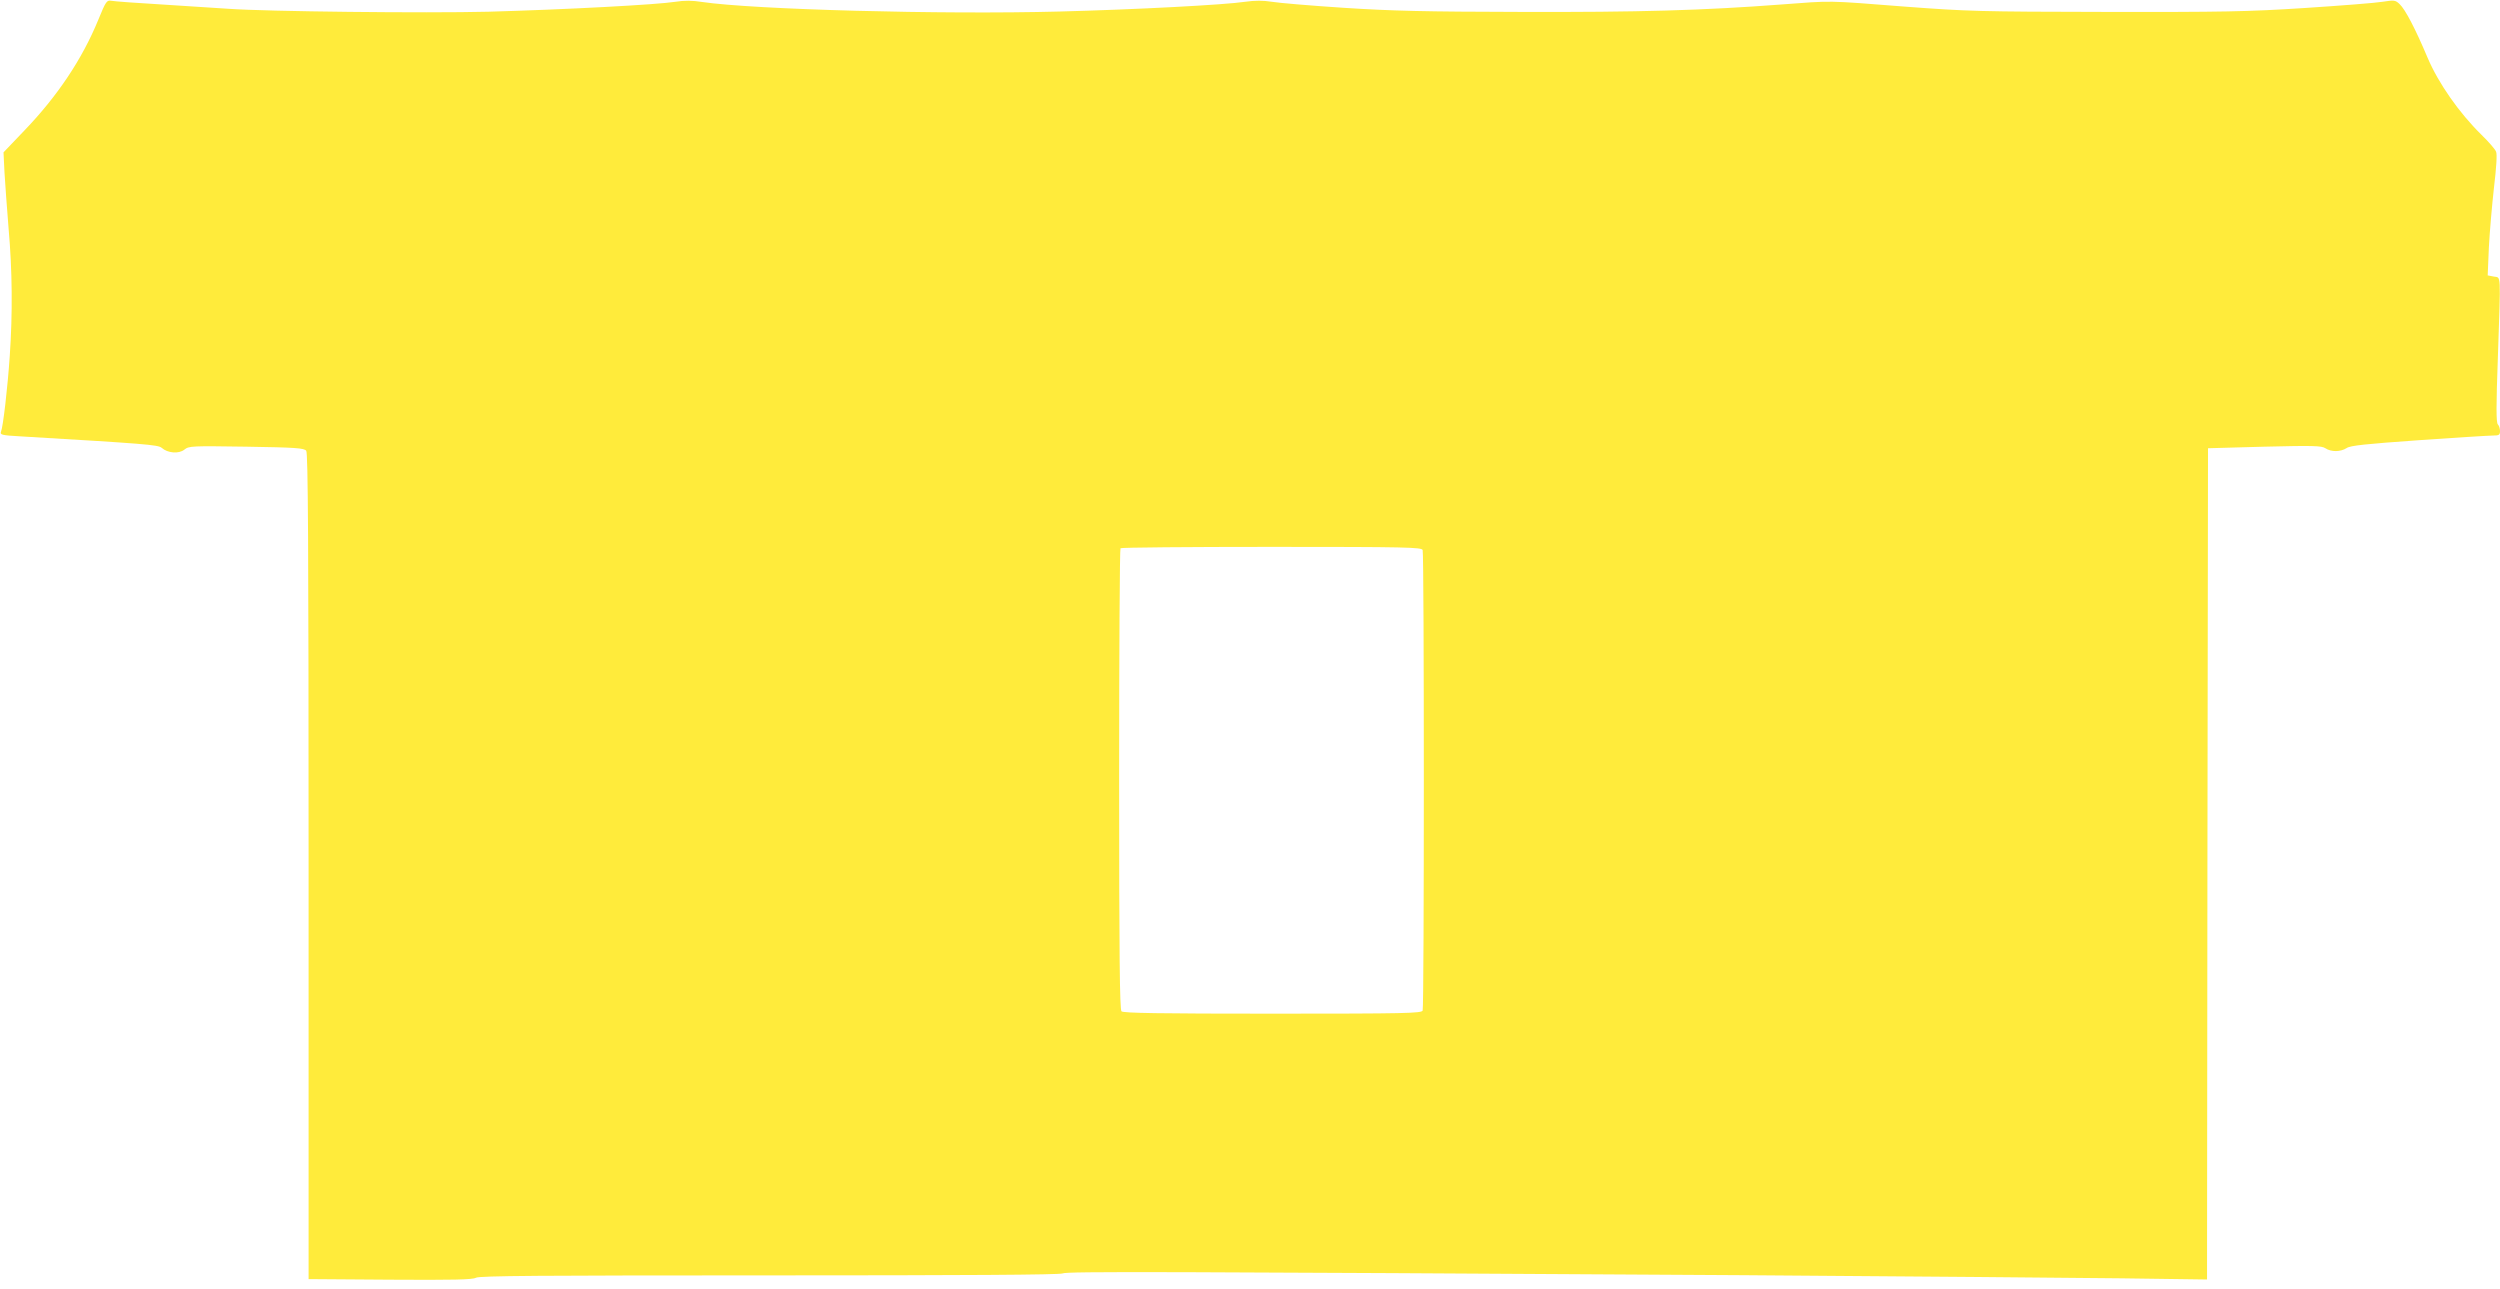 <?xml version="1.0" standalone="no"?>
<!DOCTYPE svg PUBLIC "-//W3C//DTD SVG 20010904//EN"
 "http://www.w3.org/TR/2001/REC-SVG-20010904/DTD/svg10.dtd">
<svg version="1.0" xmlns="http://www.w3.org/2000/svg"
 width="1280pt" height="660pt" viewBox="0 0 1280 660"
 preserveAspectRatio="xMidYMid meet">
<g transform="translate(0,660) scale(0.1,-0.1)"
fill="#ffeb3b" stroke="none">
<path d="M503 6498 c-83 -202 -209 -390 -377 -565 l-108 -113 5 -103 c3 -56
13 -185 21 -287 19 -214 21 -435 6 -652 -11 -163 -34 -362 -45 -389 -6 -15 6
-18 97 -23 639 -38 708 -43 726 -59 30 -27 88 -32 116 -9 24 19 38 19 318 15
252 -4 295 -7 306 -21 9 -13 12 -453 12 -2129 l0 -2112 418 -3 c321 -2 422 0
439 10 18 10 331 12 1503 12 996 0 1487 3 1500 10 20 11 513 9 3490 -9 822 -6
1692 -13 1932 -16 l438 -6 2 2128 3 2128 289 8 c250 6 292 5 312 -8 30 -20 78
-19 109 1 19 13 99 21 367 40 189 13 360 24 381 24 32 0 37 3 37 23 0 13 -5
28 -11 34 -9 9 -9 96 0 340 15 450 17 409 -21 417 l-31 6 6 143 c4 78 16 216
26 305 12 101 17 172 11 185 -4 12 -38 51 -75 87 -114 112 -220 263 -276 395
-62 147 -114 247 -143 274 -22 21 -28 21 -87 12 -35 -6 -215 -20 -399 -32
-292 -19 -424 -21 -1020 -20 -641 1 -707 3 -1025 27 -409 32 -370 31 -635 11
-396 -30 -731 -40 -1335 -38 -486 1 -658 5 -905 21 -168 11 -334 25 -369 31
-44 7 -86 7 -135 0 -106 -16 -565 -40 -951 -50 -606 -16 -1568 10 -1831 49
-49 8 -91 8 -135 1 -94 -15 -565 -40 -959 -51 -321 -8 -1140 1 -1330 15 -41 3
-187 12 -325 21 -137 8 -261 17 -275 20 -23 4 -28 -2 -67 -98z m6781 -2714 c8
-20 8 -2338 0 -2358 -6 -14 -83 -16 -768 -16 -579 0 -765 3 -774 12 -9 9 -12
287 -12 1188 0 647 3 1180 7 1183 3 4 352 7 774 7 690 0 767 -2 773 -16z"/>
</g>
</svg>

